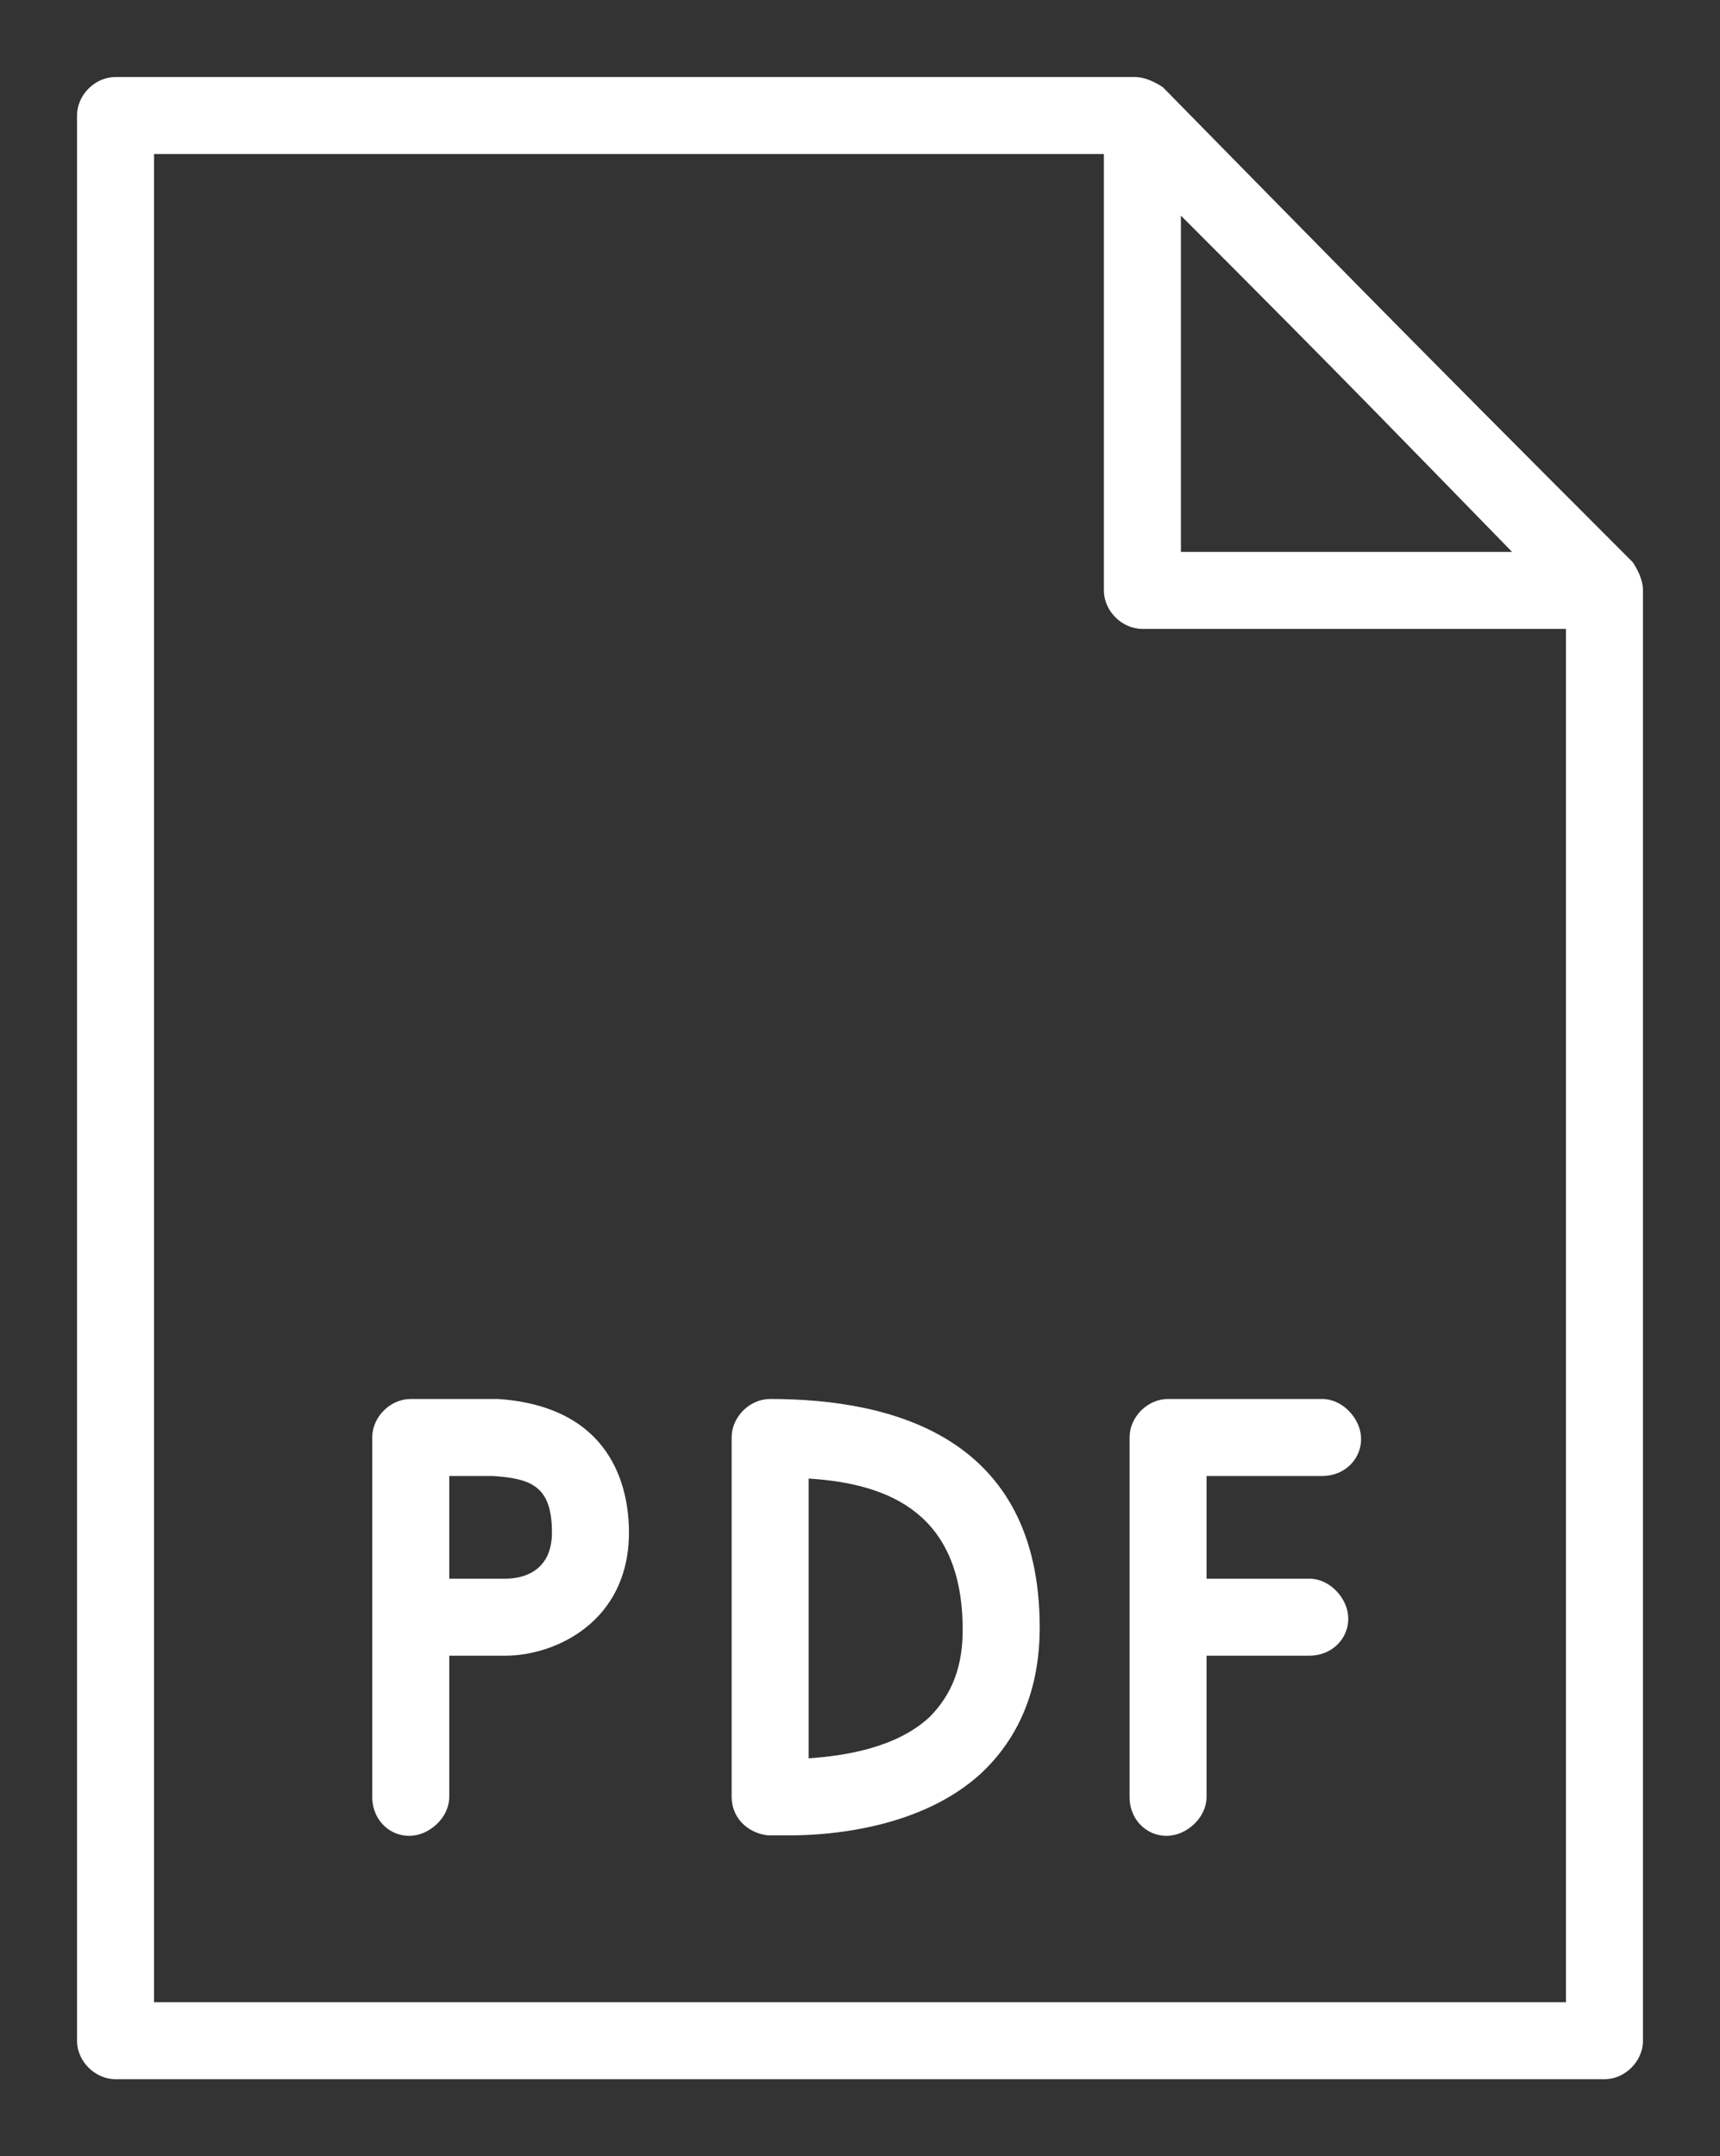 <?xml version="1.0" encoding="UTF-8"?> <svg xmlns="http://www.w3.org/2000/svg" xmlns:xlink="http://www.w3.org/1999/xlink" version="1.1" id="Слой_1" x="0px" y="0px" viewBox="0 0 67 84" style="enable-background:new 0 0 67 84;" xml:space="preserve"><rect x="0" y="0" width="67" height="84" fill="#333333" stroke="none"/> <style type="text/css"> .st0{fill-rule:evenodd;clip-rule:evenodd;fill:#FFFFFF;} </style> <path id="tSvgc2f1666e81" class="st0" d="M19.4,54.5c-0.9,0-3.1,0-3.4,0c-0.8,0-1.5,0.7-1.5,1.5c0,7,0,9.6,0,14 c0,1.2,1.2,1.9,2.2,1.3c0.5-0.3,0.8-0.8,0.8-1.3c0-2.7,0-3.8,0-5.5c1.1,0,1.5,0,2.2,0c1.9,0,4.8-1.3,4.8-4.8 C24.5,57.9,23.8,54.8,19.4,54.5L19.4,54.5 M19.7,61.5c-1.1,0-1.5,0-2.2,0c0-2,0-2.8,0-4c0.6,0,1.1,0,1.7,0c1.5,0.1,2.3,0.4,2.3,2.2 C21.5,61.2,20.4,61.5,19.7,61.5L19.7,61.5 M51.5,54.5c-3,0-4.1,0-6,0c-0.8,0-1.5,0.7-1.5,1.5c0,7,0,9.6,0,14c0,1.2,1.2,1.9,2.2,1.3 C46.7,71,47,70.5,47,70c0-2.8,0-3.8,0-5.5c2,0,2.8,0,4,0c1.2,0,1.9-1.2,1.3-2.2c-0.3-0.5-0.8-0.8-1.3-0.8c-2,0-2.8,0-4,0 c0-2,0-2.8,0-4c2.2,0,3.1,0,4.5,0c1.2,0,1.9-1.2,1.3-2.2C52.5,54.8,52,54.5,51.5,54.5L51.5,54.5 M30,54.5c-0.8,0-1.5,0.7-1.5,1.5 c0,7,0,9.6,0,14c0,0.8,0.6,1.4,1.4,1.5c0.1,0,0.4,0,0.9,0c1.6,0,5.1-0.3,7.4-2.4c1.5-1.4,2.3-3.3,2.3-5.7C40.5,56,34.8,54.5,30,54.5 L30,54.5 M36.2,66.9c-1.3,1.2-3.3,1.5-4.7,1.6c0-5.5,0-7.5,0-10.9c3.2,0.2,6,1.4,6,5.9C37.5,64.9,37.1,66,36.2,66.9"></path> <path id="tSvgd925110024" class="st0" d="M63.6,21.9C54.4,12.7,51,9.2,45.3,3.4C45,3.2,44.6,3,44.2,3C24.4,3,16.9,3,4.5,3 C3.7,3,3,3.7,3,4.5c0,19,0,51.6,0,75C3,80.3,3.7,81,4.5,81c29,0,39.9,0,58,0c0.8,0,1.5-0.7,1.5-1.5c0-28.3,0-38.9,0-56.5 C64,22.6,63.8,22.2,63.6,21.9L63.6,21.9 M46,8.4c6.5,6.5,8.9,9,12.9,13.1c-6.5,0-8.9,0-12.9,0C46,15,46,12.5,46,8.4L46,8.4 M6,78 C6,56,6,28.5,6,6c18.5,0,25.4,0,37,0c0,8.5,0,11.7,0,17c0,0.8,0.7,1.5,1.5,1.5c8.2,0,11.3,0,16.5,0c0,26.8,0,36.8,0,53.5 C33.5,78,23.2,78,6,78"></path> </svg> 